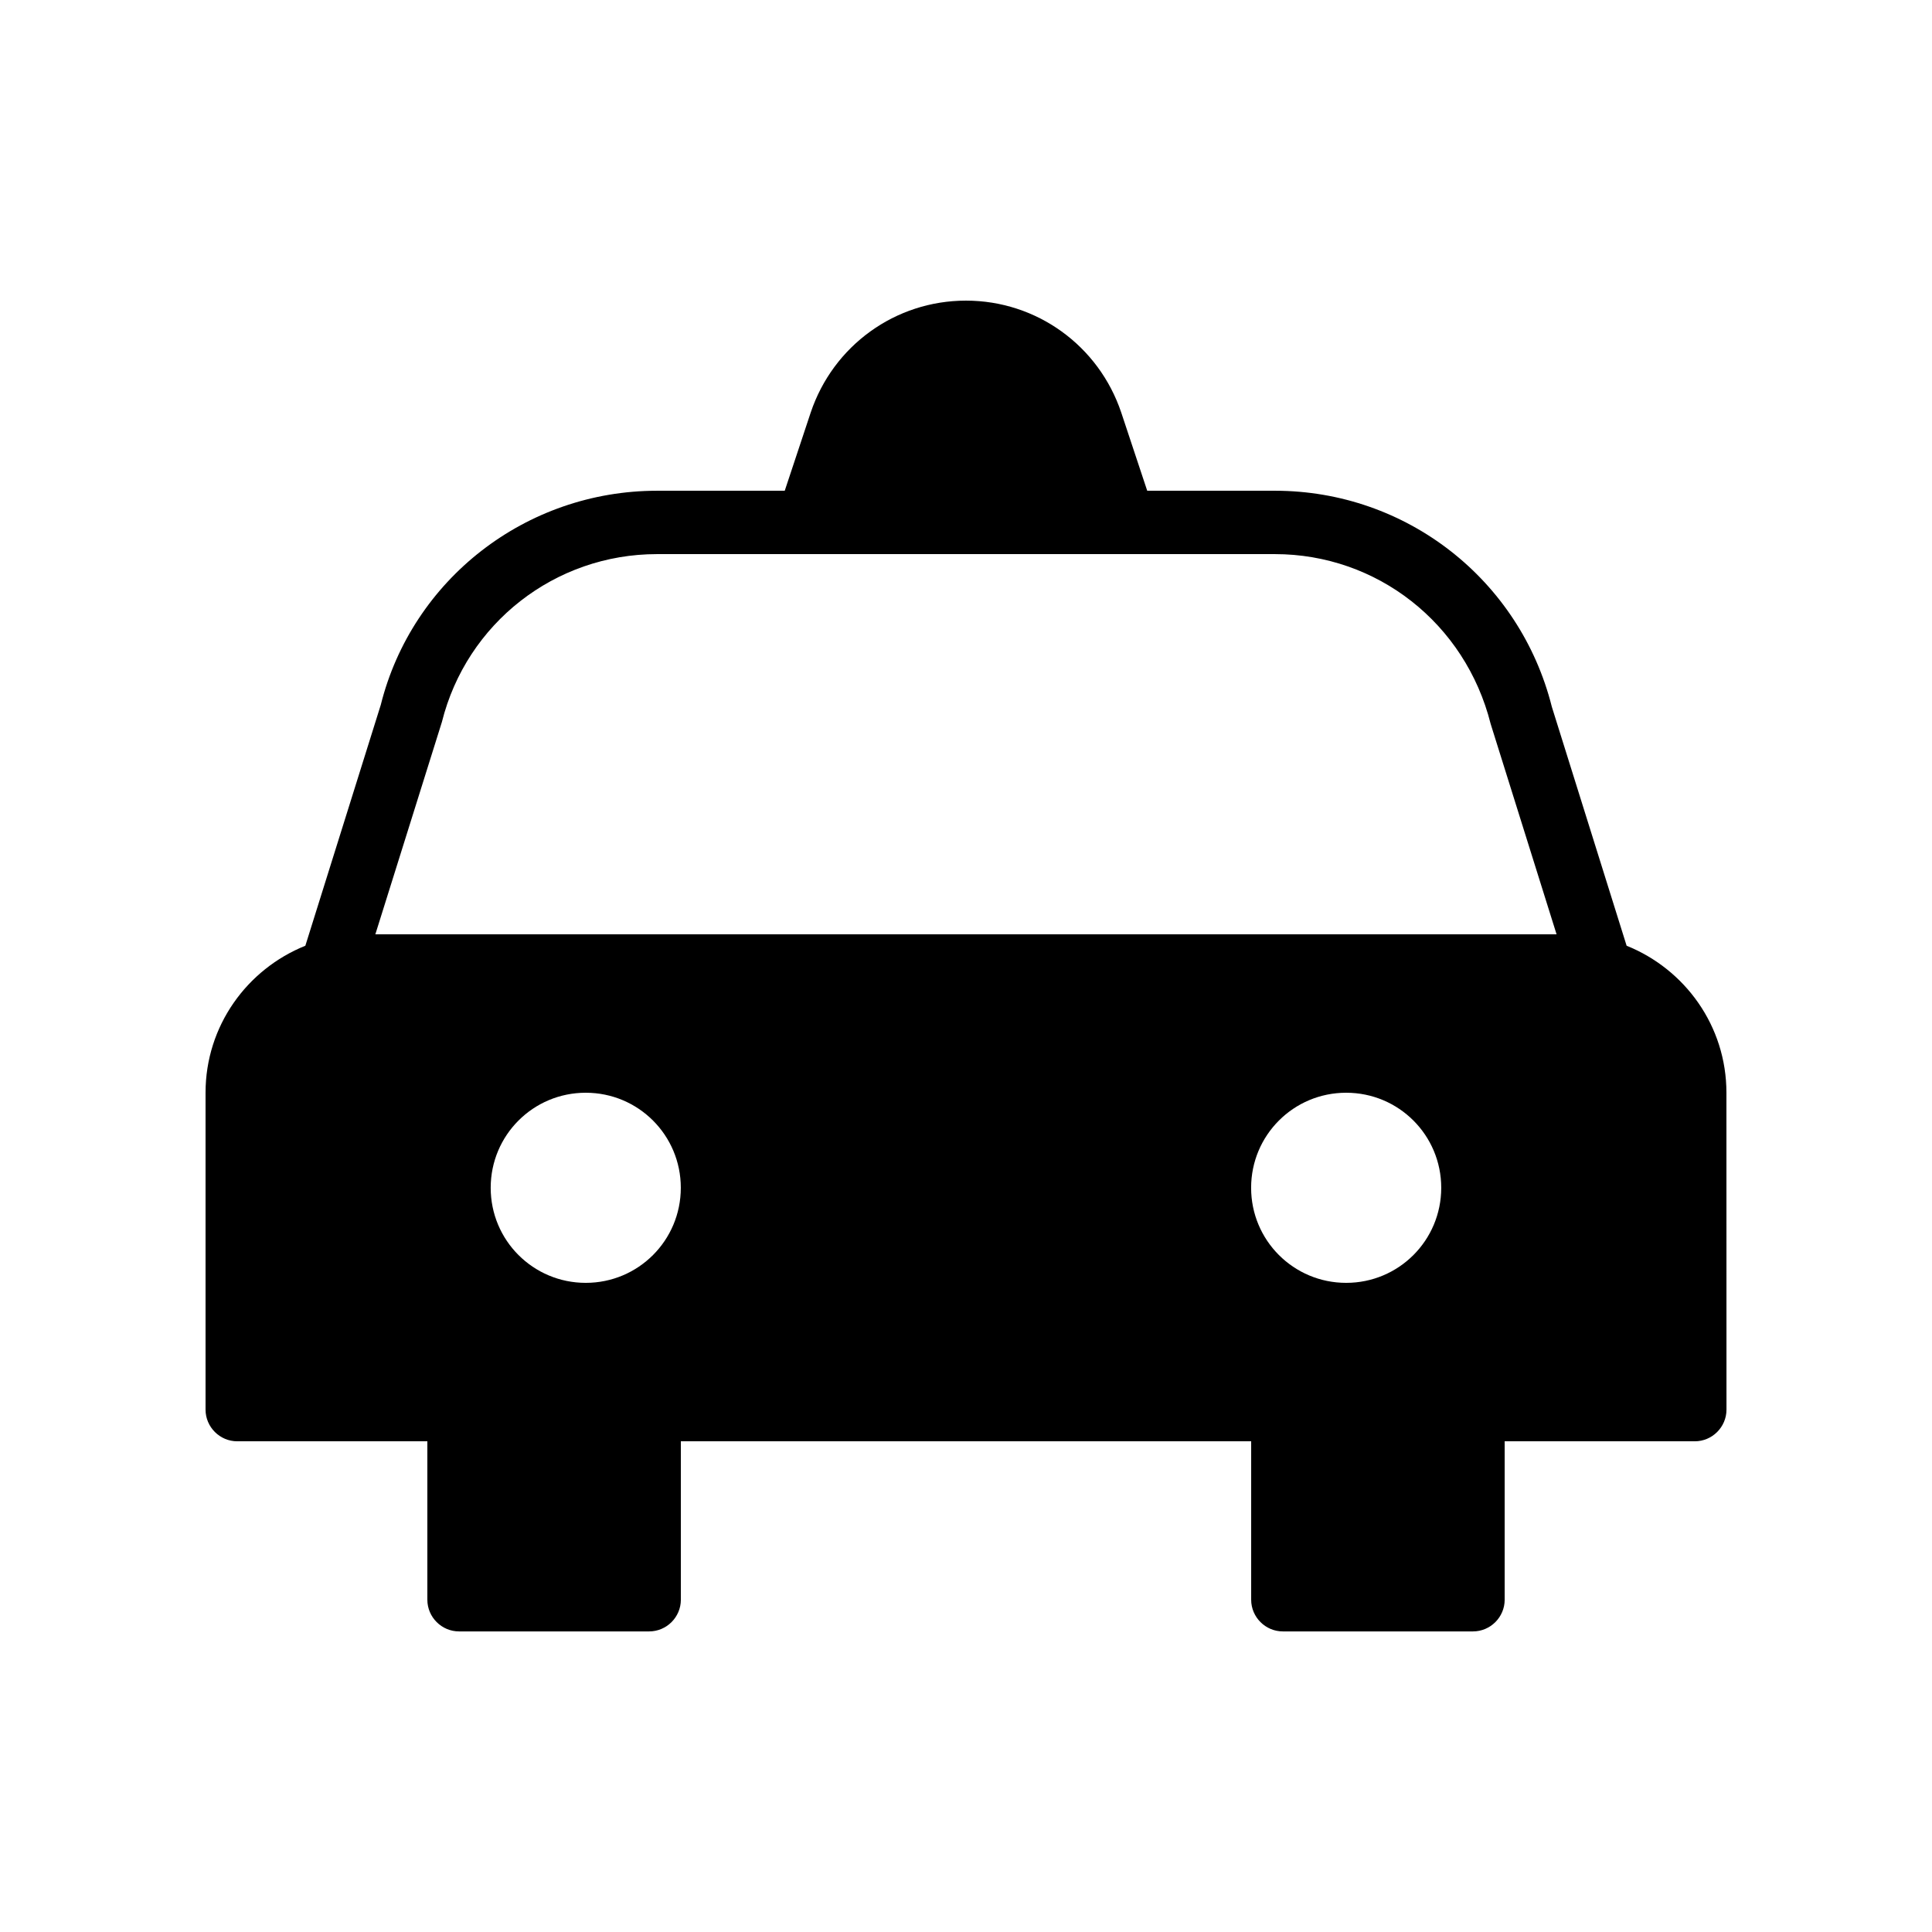 <?xml version="1.0" encoding="UTF-8"?>
<!-- Uploaded to: ICON Repo, www.svgrepo.com, Generator: ICON Repo Mixer Tools -->
<svg fill="#000000" width="800px" height="800px" version="1.1" viewBox="144 144 512 512" xmlns="http://www.w3.org/2000/svg">
 <path d="m601.52 433.59c0-17.719-11-32.746-26.449-38.961l-19.816-63.312c-8.484-33.754-38.629-57.266-73.391-57.266h-33.84l-6.887-20.738c-5.961-17.719-22.418-29.645-41.141-29.645-18.727 0-35.184 11.922-41.145 29.641l-6.887 20.742h-33.84c-34.762 0-64.906 23.512-73.219 56.762l-19.984 63.816c-15.453 6.215-26.449 21.242-26.449 38.961v83.969c0 4.617 3.777 8.398 8.398 8.398h50.383v41.984c0 4.617 3.777 8.398 8.398 8.398h50.383c4.617 0 8.398-3.777 8.398-8.398v-41.984h151.14v41.984c0 4.617 3.777 8.398 8.398 8.398h50.383c4.617 0 8.398-3.777 8.398-8.398v-41.984h50.383c4.617 0 8.398-3.777 8.398-8.398zm-302.29 50.379c-13.938 0-25.191-11.25-25.191-25.191 0-13.938 11.25-25.191 25.191-25.191 13.938 0 25.191 11.25 25.191 25.191-0.004 13.941-11.254 25.191-25.191 25.191zm201.52 0c-13.938 0-25.191-11.25-25.191-25.191 0-13.938 11.25-25.191 25.191-25.191 13.938 0 25.191 11.25 25.191 25.191-0.004 13.941-11.254 25.191-25.191 25.191zm-257.28-92.363 17.633-56.258c6.551-26.199 29.977-44.504 57.016-44.504h163.74c27.039 0 50.465 18.305 57.184 45.008l17.465 55.754z"/>
</svg>